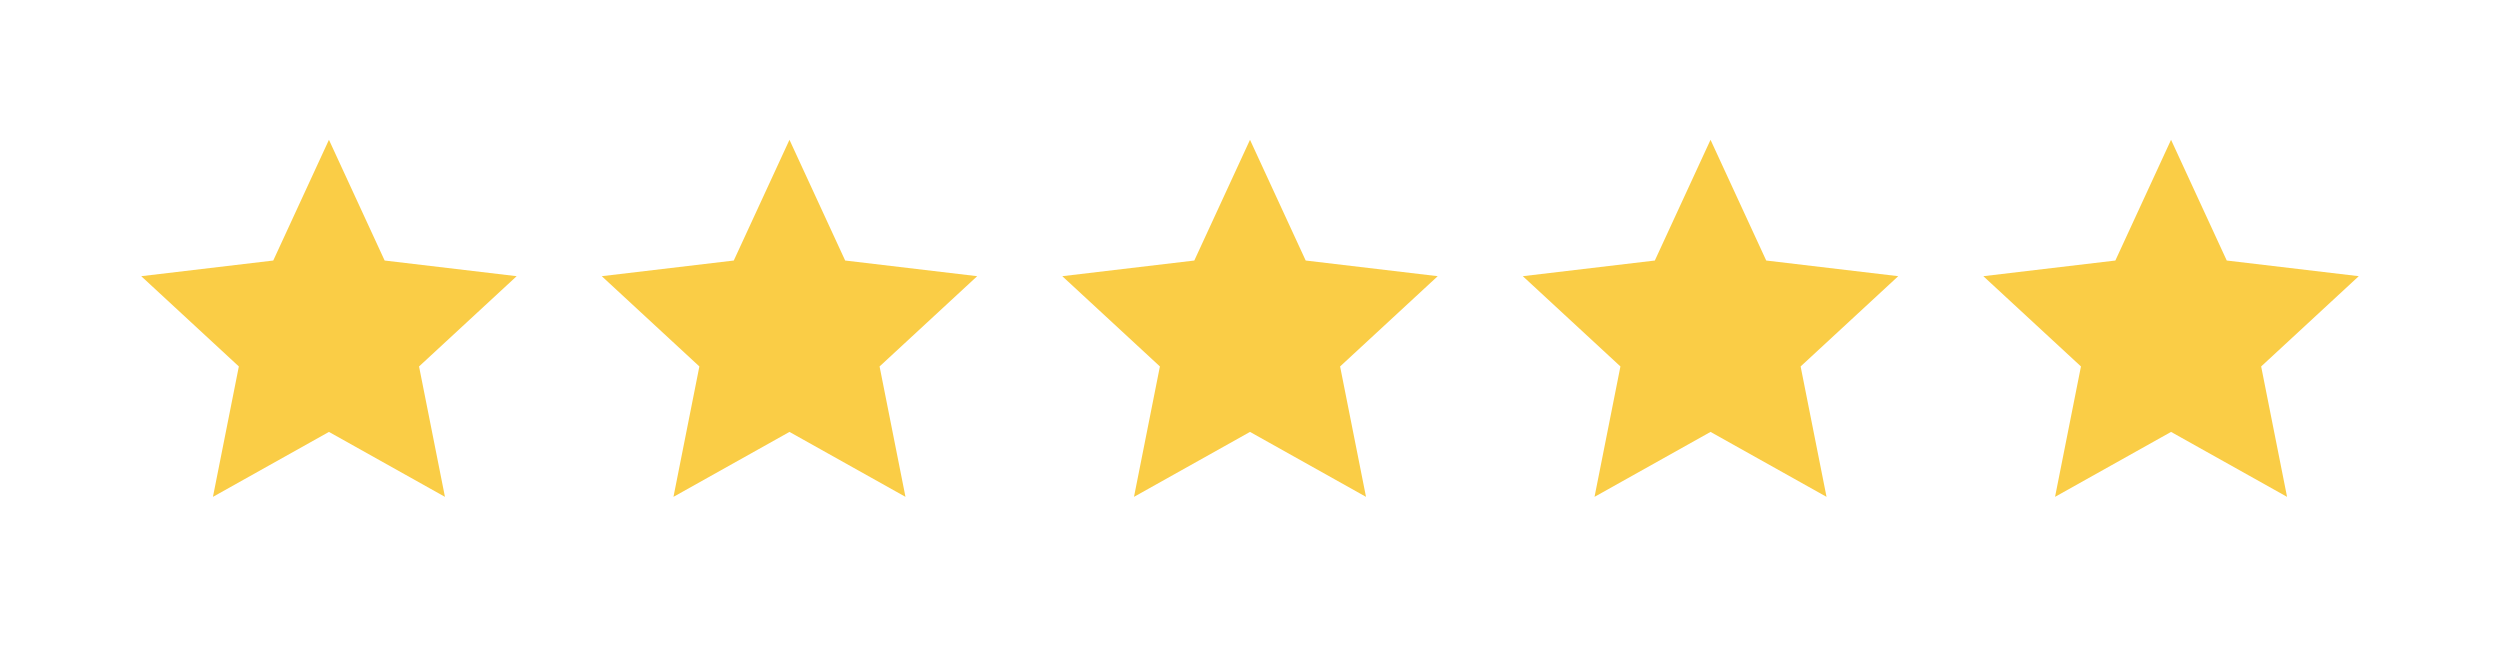 <svg width="152" height="40" viewBox="0 0 152 40" fill="none" xmlns="http://www.w3.org/2000/svg">
<path d="M20 26.26L12.947 30.208L14.522 22.28L8.587 16.792L16.614 15.84L20 8.5L23.386 15.84L31.413 16.792L25.478 22.28L27.053 30.208L20 26.26Z" fill="#FACD46"/>
<path d="M48 26.26L40.947 30.208L42.522 22.28L36.587 16.792L44.614 15.84L48 8.5L51.386 15.84L59.413 16.792L53.478 22.28L55.053 30.208L48 26.26Z" fill="#FACD46"/>
<path d="M76 26.26L68.947 30.208L70.522 22.28L64.587 16.792L72.614 15.84L76 8.5L79.386 15.84L87.413 16.792L81.478 22.28L83.053 30.208L76 26.26Z" fill="#FACD46"/>
<path d="M104 26.26L96.947 30.208L98.522 22.28L92.587 16.792L100.614 15.84L104 8.5L107.386 15.84L115.413 16.792L109.478 22.28L111.053 30.208L104 26.26Z" fill="#FACD46"/>
<path d="M132 26.26L124.947 30.208L126.522 22.28L120.587 16.792L128.614 15.84L132 8.5L135.386 15.84L143.413 16.792L137.478 22.28L139.053 30.208L132 26.26Z" fill="#FACD46"/>
</svg>
